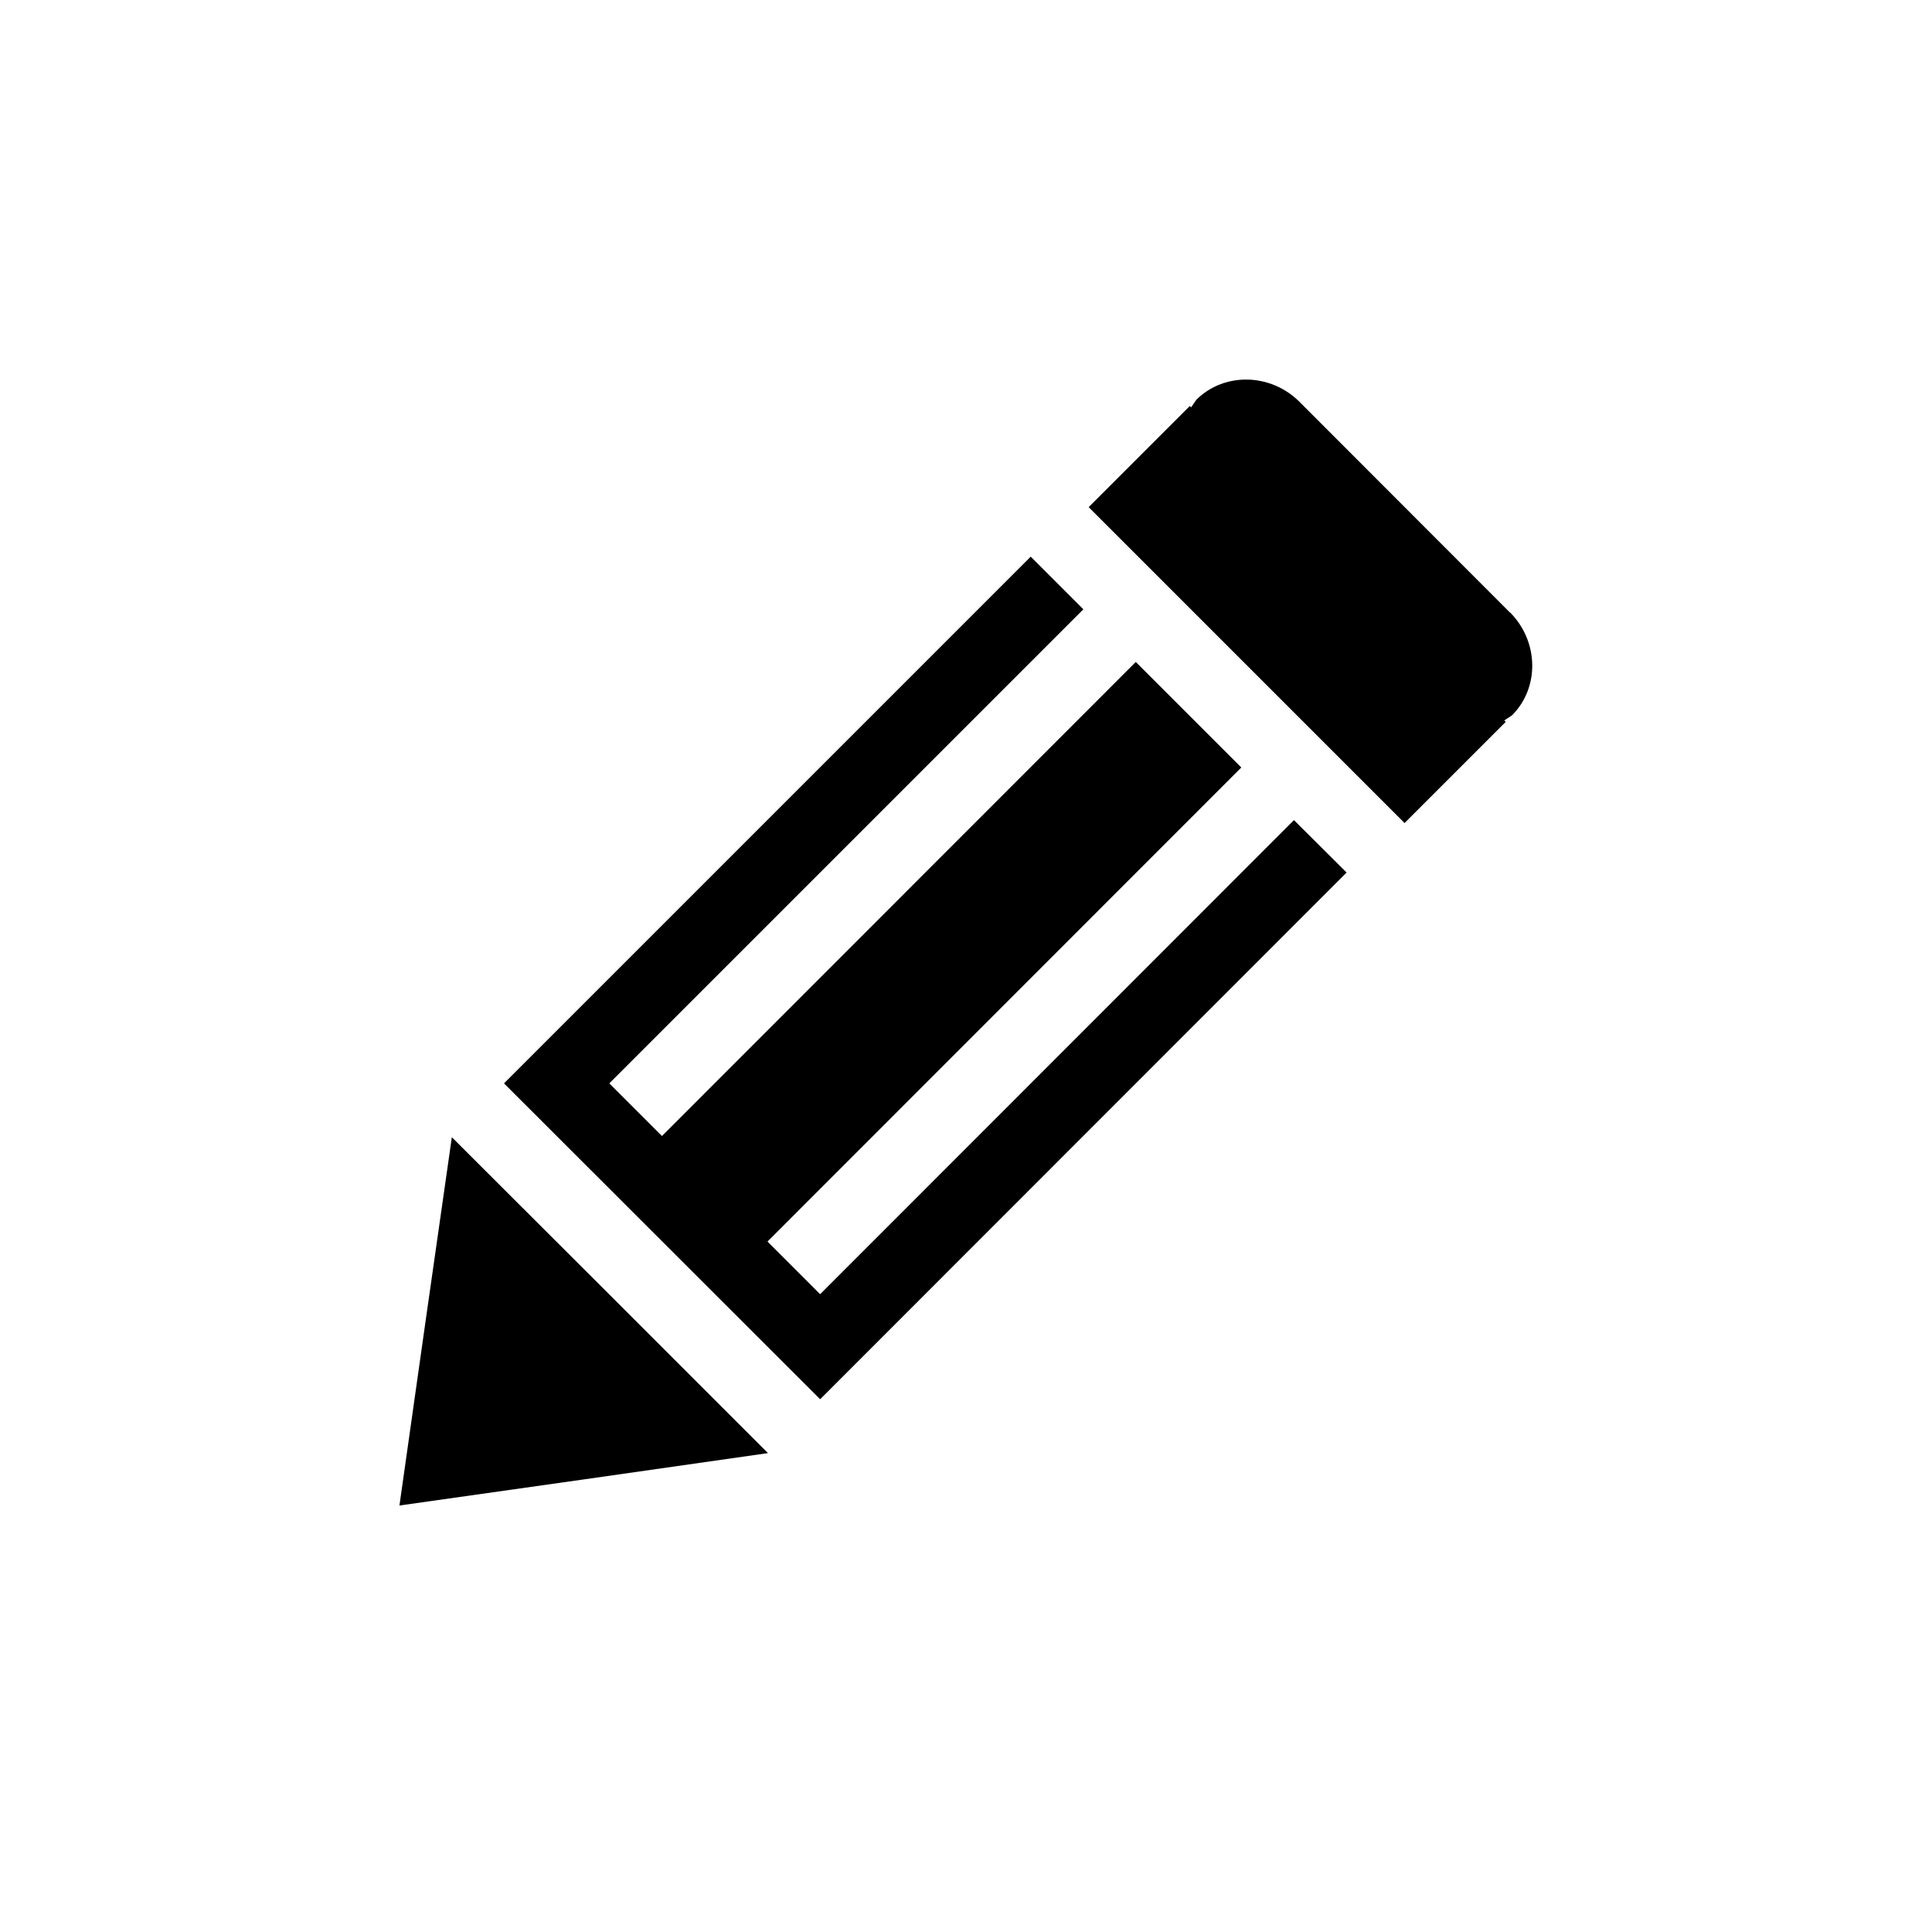 <?xml version="1.0" encoding="UTF-8"?> <svg xmlns="http://www.w3.org/2000/svg" id="_レイヤー_2" data-name="レイヤー 2" viewBox="0 0 80 80"><defs><style> .cls-1 { fill: none; } </style></defs><g id="_レイヤー_1-2" data-name="レイヤー 1"><g><rect class="cls-1" width="80" height="80"></rect><g><polygon points="18.71 47.09 17.62 54.72 16.54 62.34 24.17 61.26 31.8 60.17 25.26 53.63 18.71 47.09"></polygon><polygon points="33.96 53.59 31.78 51.41 51.4 31.78 47.03 27.41 27.41 47.04 25.23 44.86 44.86 25.23 42.68 23.05 20.87 44.86 33.96 57.94 55.76 36.13 53.58 33.96 33.96 53.59"></polygon><path d="M62.53,25.37l-8.72-8.73c-1.2-1.2-3.12-1.23-4.27-.09l-.22.32-.05-.06-4.19,4.19,13.08,13.08,4.19-4.19-.06-.06.32-.21c1.15-1.15,1.11-3.07-.09-4.27Z"></path></g></g></g></svg> 